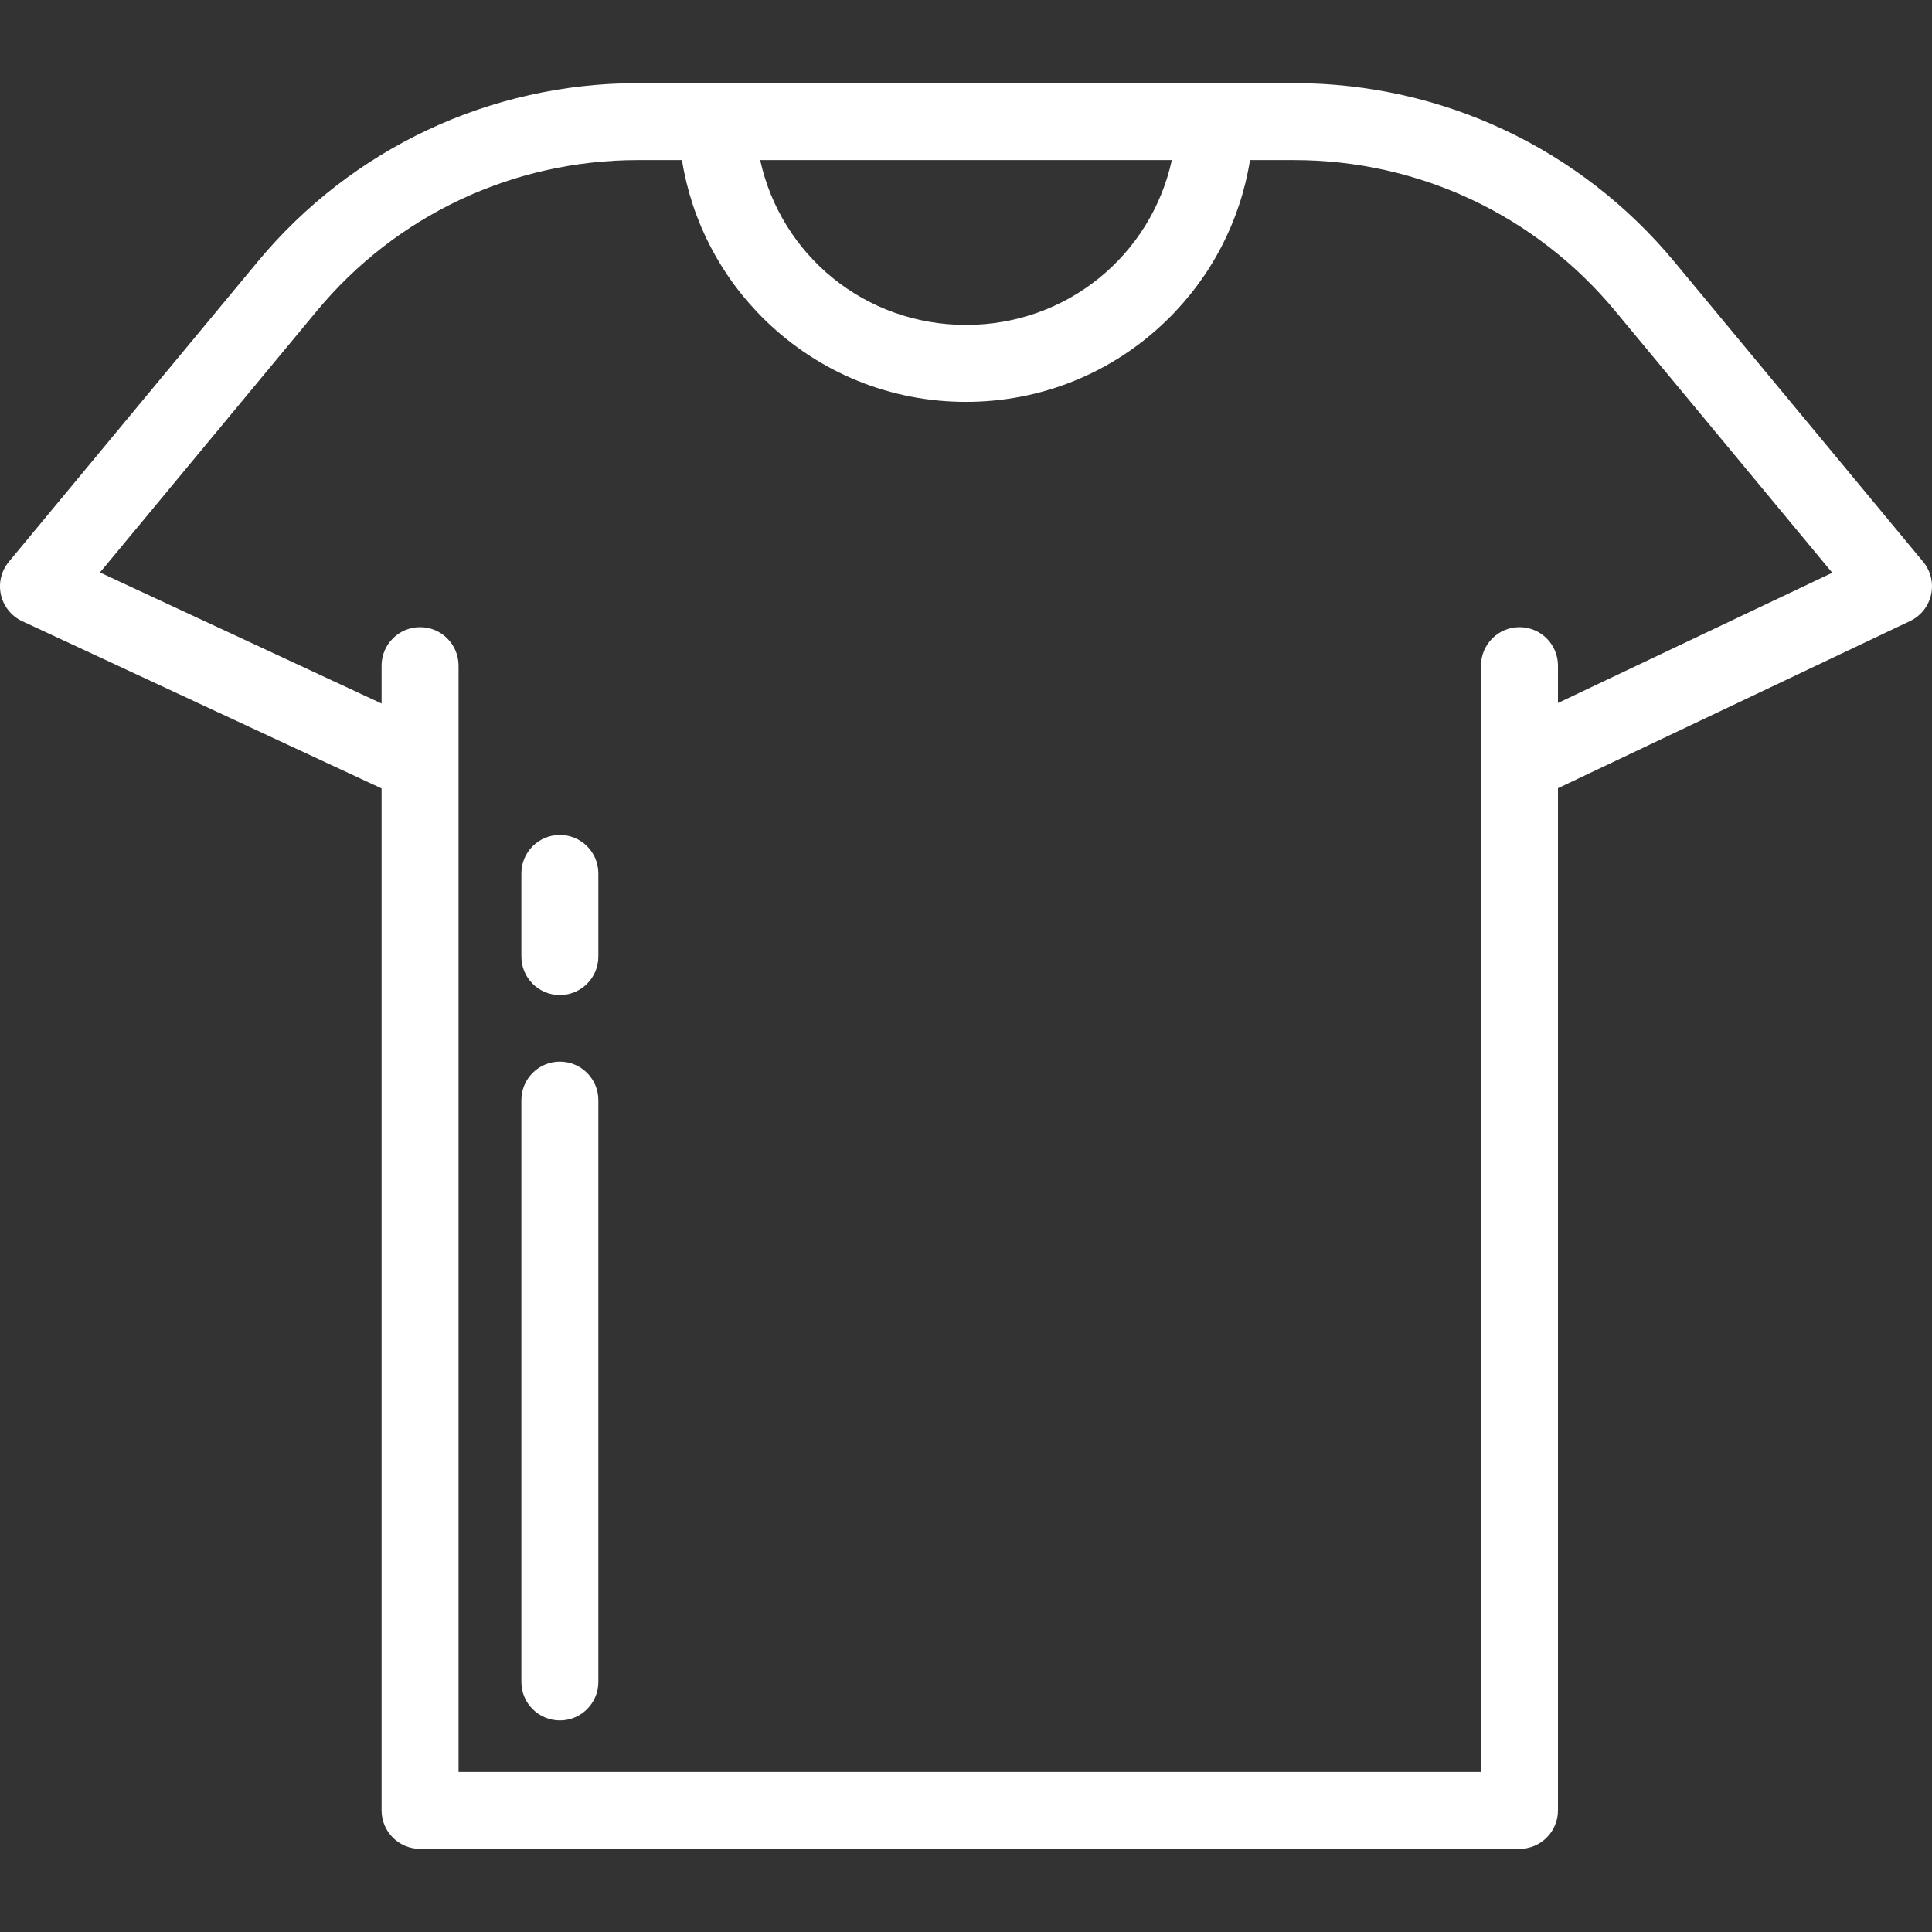 <?xml version="1.0" encoding="iso-8859-1"?>
<!-- Generator: Adobe Illustrator 19.0.0, SVG Export Plug-In . SVG Version: 6.00 Build 0)  -->
<svg xmlns="http://www.w3.org/2000/svg" xmlns:xlink="http://www.w3.org/1999/xlink" version="1.1" id="Layer_1" x="0px" y="0px" viewBox="0 0 512.002 512.002" style="enable-background:new 0 0 512.002 512.002;" xml:space="preserve" width="512px" height="512px">
<rect x="0" y="0" width="512.002" height="512.002" fill="#333333" stroke="none"/>
<g>
	<g>
		<path d="M509.654,148.868l-65.928-79.5c-24.947-30.086-61.672-47.34-100.755-47.34H169.032c-39.083,0-75.808,17.254-100.756,47.34    l-65.928,79.5c-2.018,2.434-2.794,5.667-2.099,8.751c0.695,3.084,2.78,5.673,5.647,7.007l95.228,44.313v270.836    c0,5.633,4.566,10.199,10.199,10.199H402.68c5.632,0,10.199-4.566,10.199-10.199V208.884l93.297-44.292    c2.844-1.35,4.905-3.938,5.585-7.012C512.441,154.506,511.663,151.29,509.654,148.868z M310.546,42.427    c-5.517,25.19-27.748,43.68-54.545,43.68c-26.797,0-49.03-18.489-54.546-43.68H310.546z M412.879,186.302v-9.899    c0-5.633-4.567-10.199-10.199-10.199s-10.199,4.566-10.199,10.199v293.172H121.522V176.403c0-5.633-4.566-10.199-10.199-10.199    s-10.199,4.566-10.199,10.199v10.036l-74.633-34.73l57.486-69.321c21.06-25.396,52.061-39.963,85.054-39.963h11.679l0.017-0.009    c2.58,16.112,10.228,30.938,22.11,42.498c14.312,13.923,33.191,21.591,53.163,21.591c19.972,0,38.852-7.668,53.163-21.591    c11.881-11.559,19.528-26.386,22.109-42.498l0.017,0.009h11.679c32.993,0,63.994,14.565,85.054,39.962l57.553,69.401    L412.879,186.302z" fill="#FFFFFF"/>
	</g>
</g>
<g>
	<g>
		<path d="M148.369,281.345c-5.633,0-10.199,4.566-10.199,10.199v154.188c0,5.633,4.566,10.199,10.199,10.199    s10.199-4.566,10.199-10.199V291.544C158.568,285.911,154.002,281.345,148.369,281.345z" fill="#FFFFFF"/>
	</g>
</g>
<g>
	<g>
		<path d="M148.369,221.272c-5.633,0-10.199,4.566-10.199,10.199v22.027c0,5.633,4.566,10.199,10.199,10.199    s10.199-4.566,10.199-10.199v-22.027C158.568,225.838,154.002,221.272,148.369,221.272z" fill="#FFFFFF"/>
	</g>
</g>
<g>
</g>
<g>
</g>
<g>
</g>
<g>
</g>
<g>
</g>
<g>
</g>
<g>
</g>
<g>
</g>
<g>
</g>
<g>
</g>
<g>
</g>
<g>
</g>
<g>
</g>
<g>
</g>
<g>
</g>
</svg>
